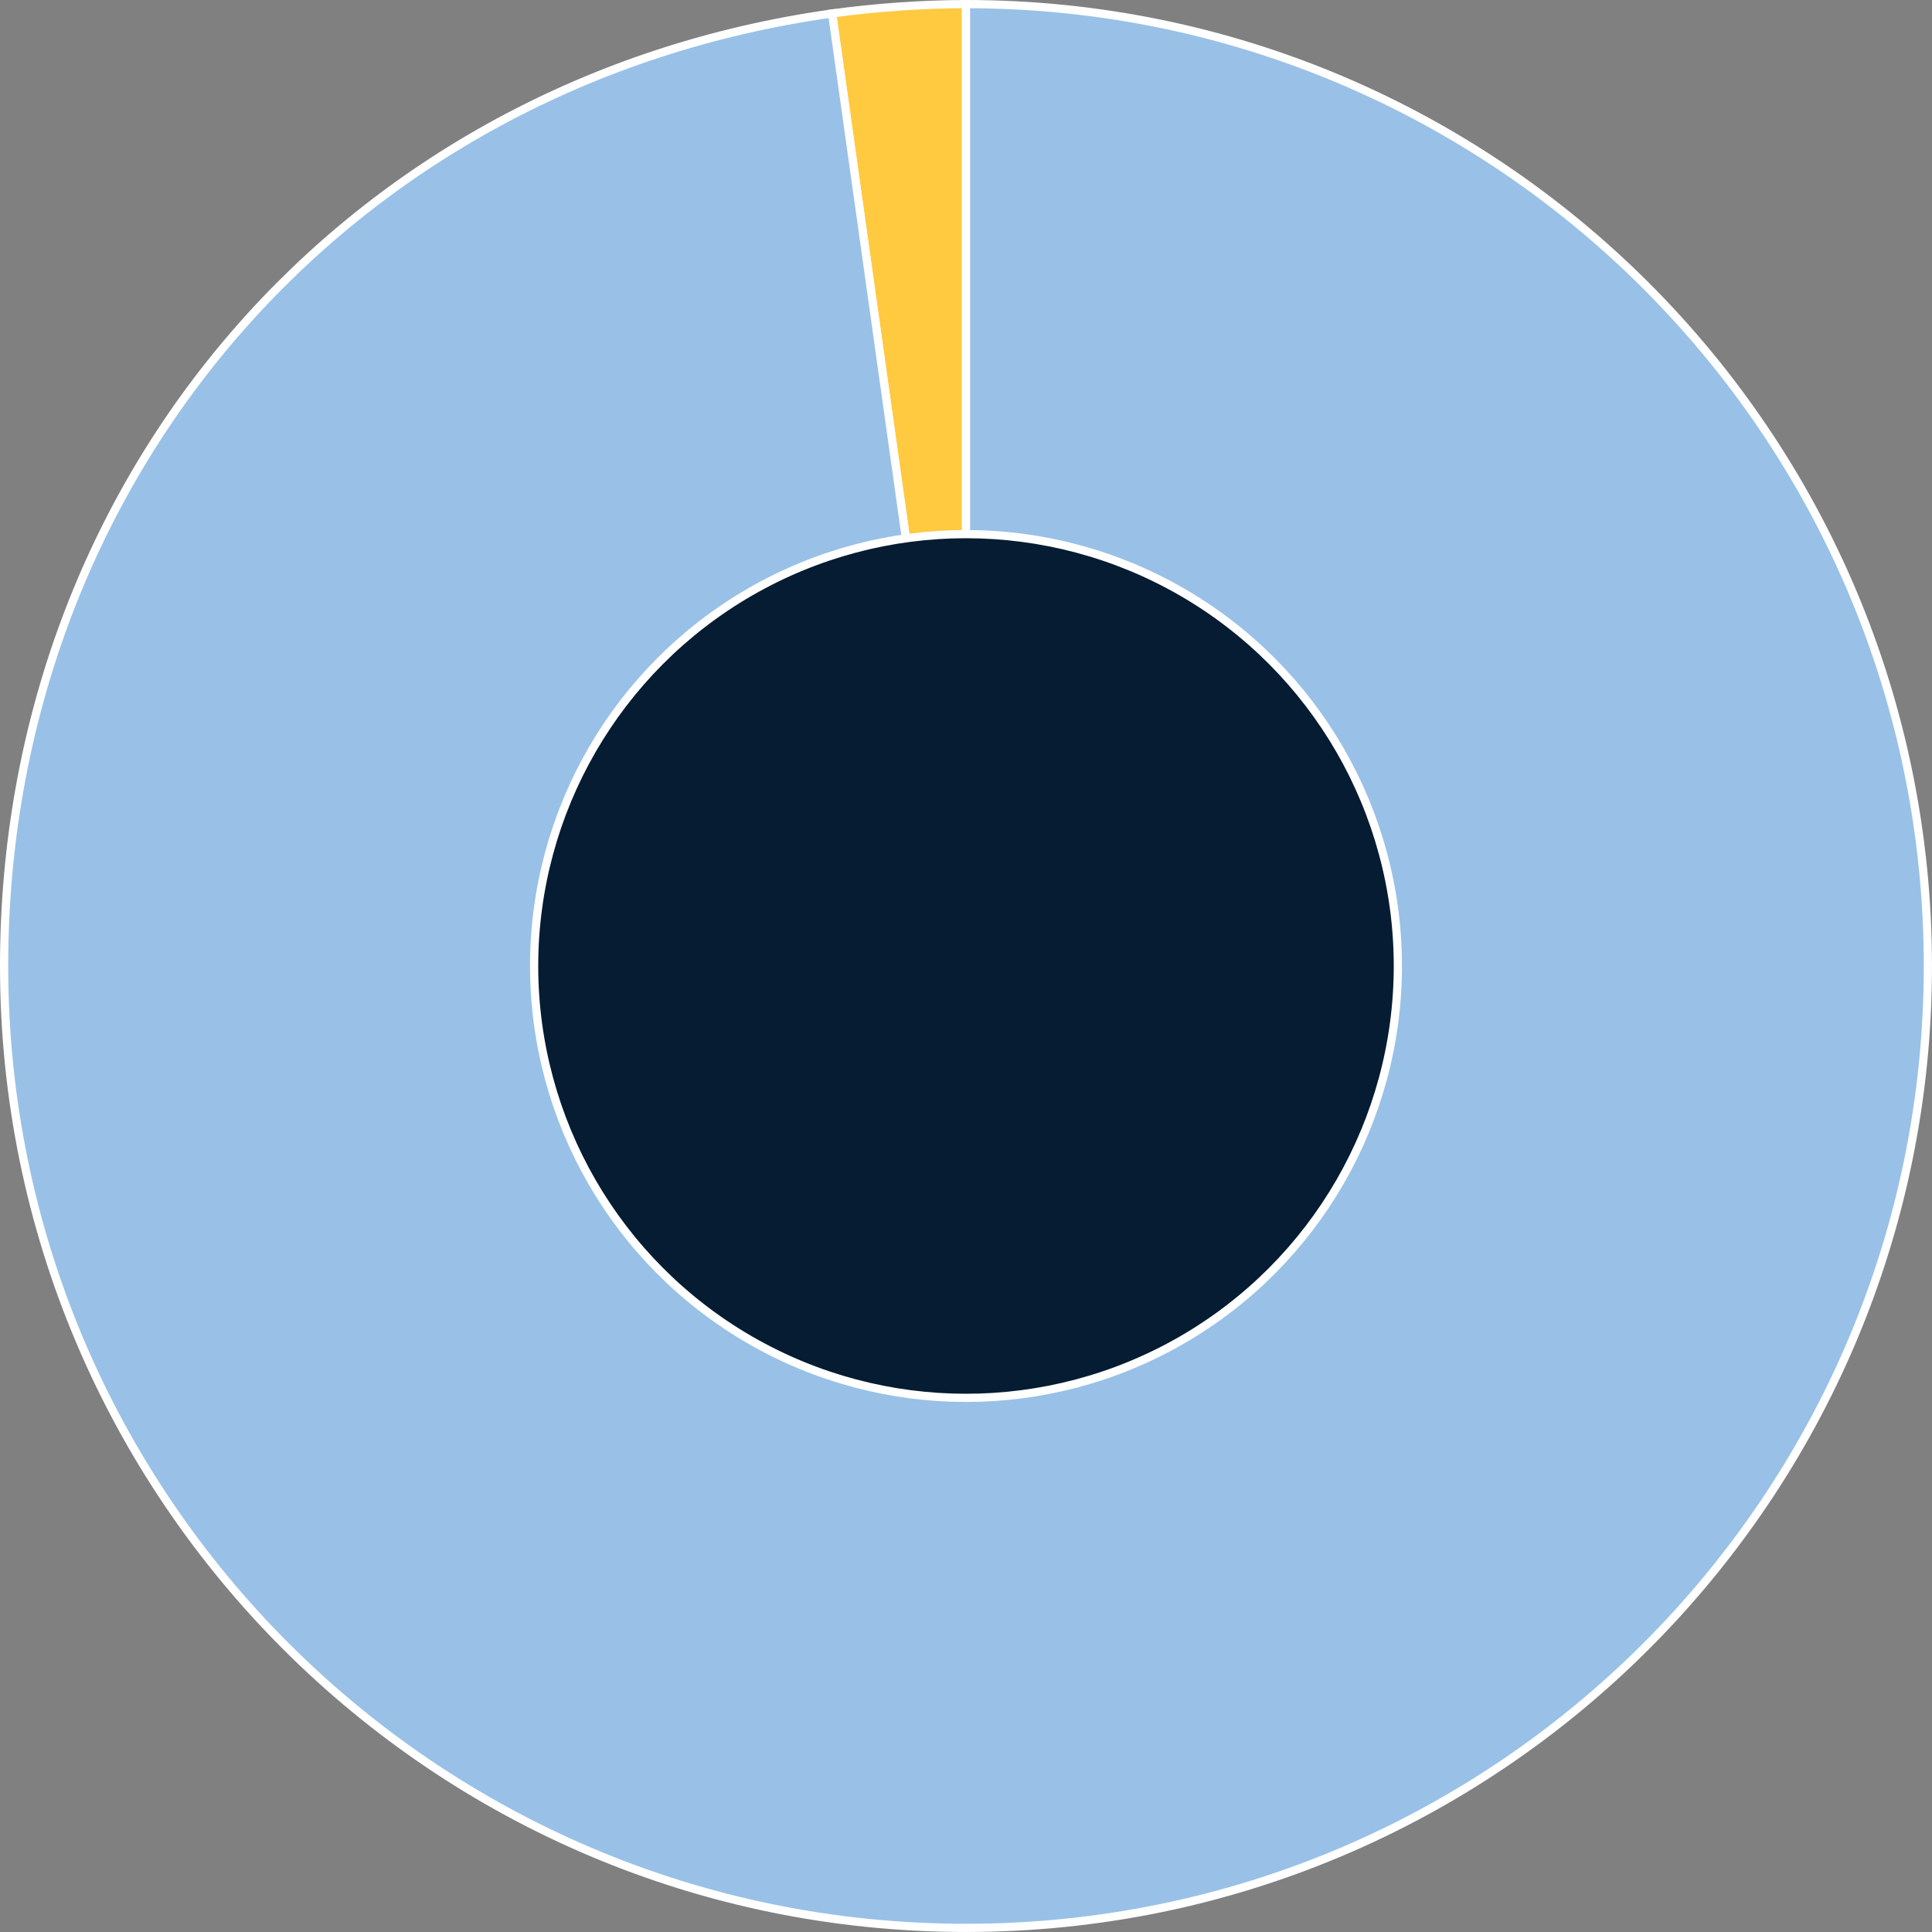 <?xml version="1.0" encoding="UTF-8"?>
<svg id="Layer_2" data-name="Layer 2" xmlns="http://www.w3.org/2000/svg" viewBox="0 0 1178.13 1178.13">
  <rect x="0" y="0" width="1178.13" height="1178.13" fill="#808080" stroke="none"/>
  <defs>
    <style>
      .cls-1 {
        fill: #99c1e7;
      }

      .cls-1, .cls-2, .cls-3 {
        stroke: #fff;
        stroke-miterlimit: 10;
        stroke-width: 5px;
      }

      .cls-2 {
        fill: #ffc940;
      }

      .cls-3 {
        fill: #051c32;
      }
    </style>
  </defs>
  <g id="Layer_1-2" data-name="Layer 1">
    <g>
      <path class="cls-2" d="M589.06,589.06L507.43,8.21c25.66-3.61,55.72-5.71,81.63-5.71v586.56Z"/>
      <path class="cls-1" d="M589.06,589.06V2.5c323.95,0,586.56,262.61,586.56,586.56s-262.61,586.56-586.56,586.56S2.5,913.01,2.5,589.06C2.5,291.03,212.3,49.69,507.43,8.21l81.63,580.86Z"/>
      <circle class="cls-3" cx="589.06" cy="589.06" r="263.35"/>
    </g>
  </g>
</svg>